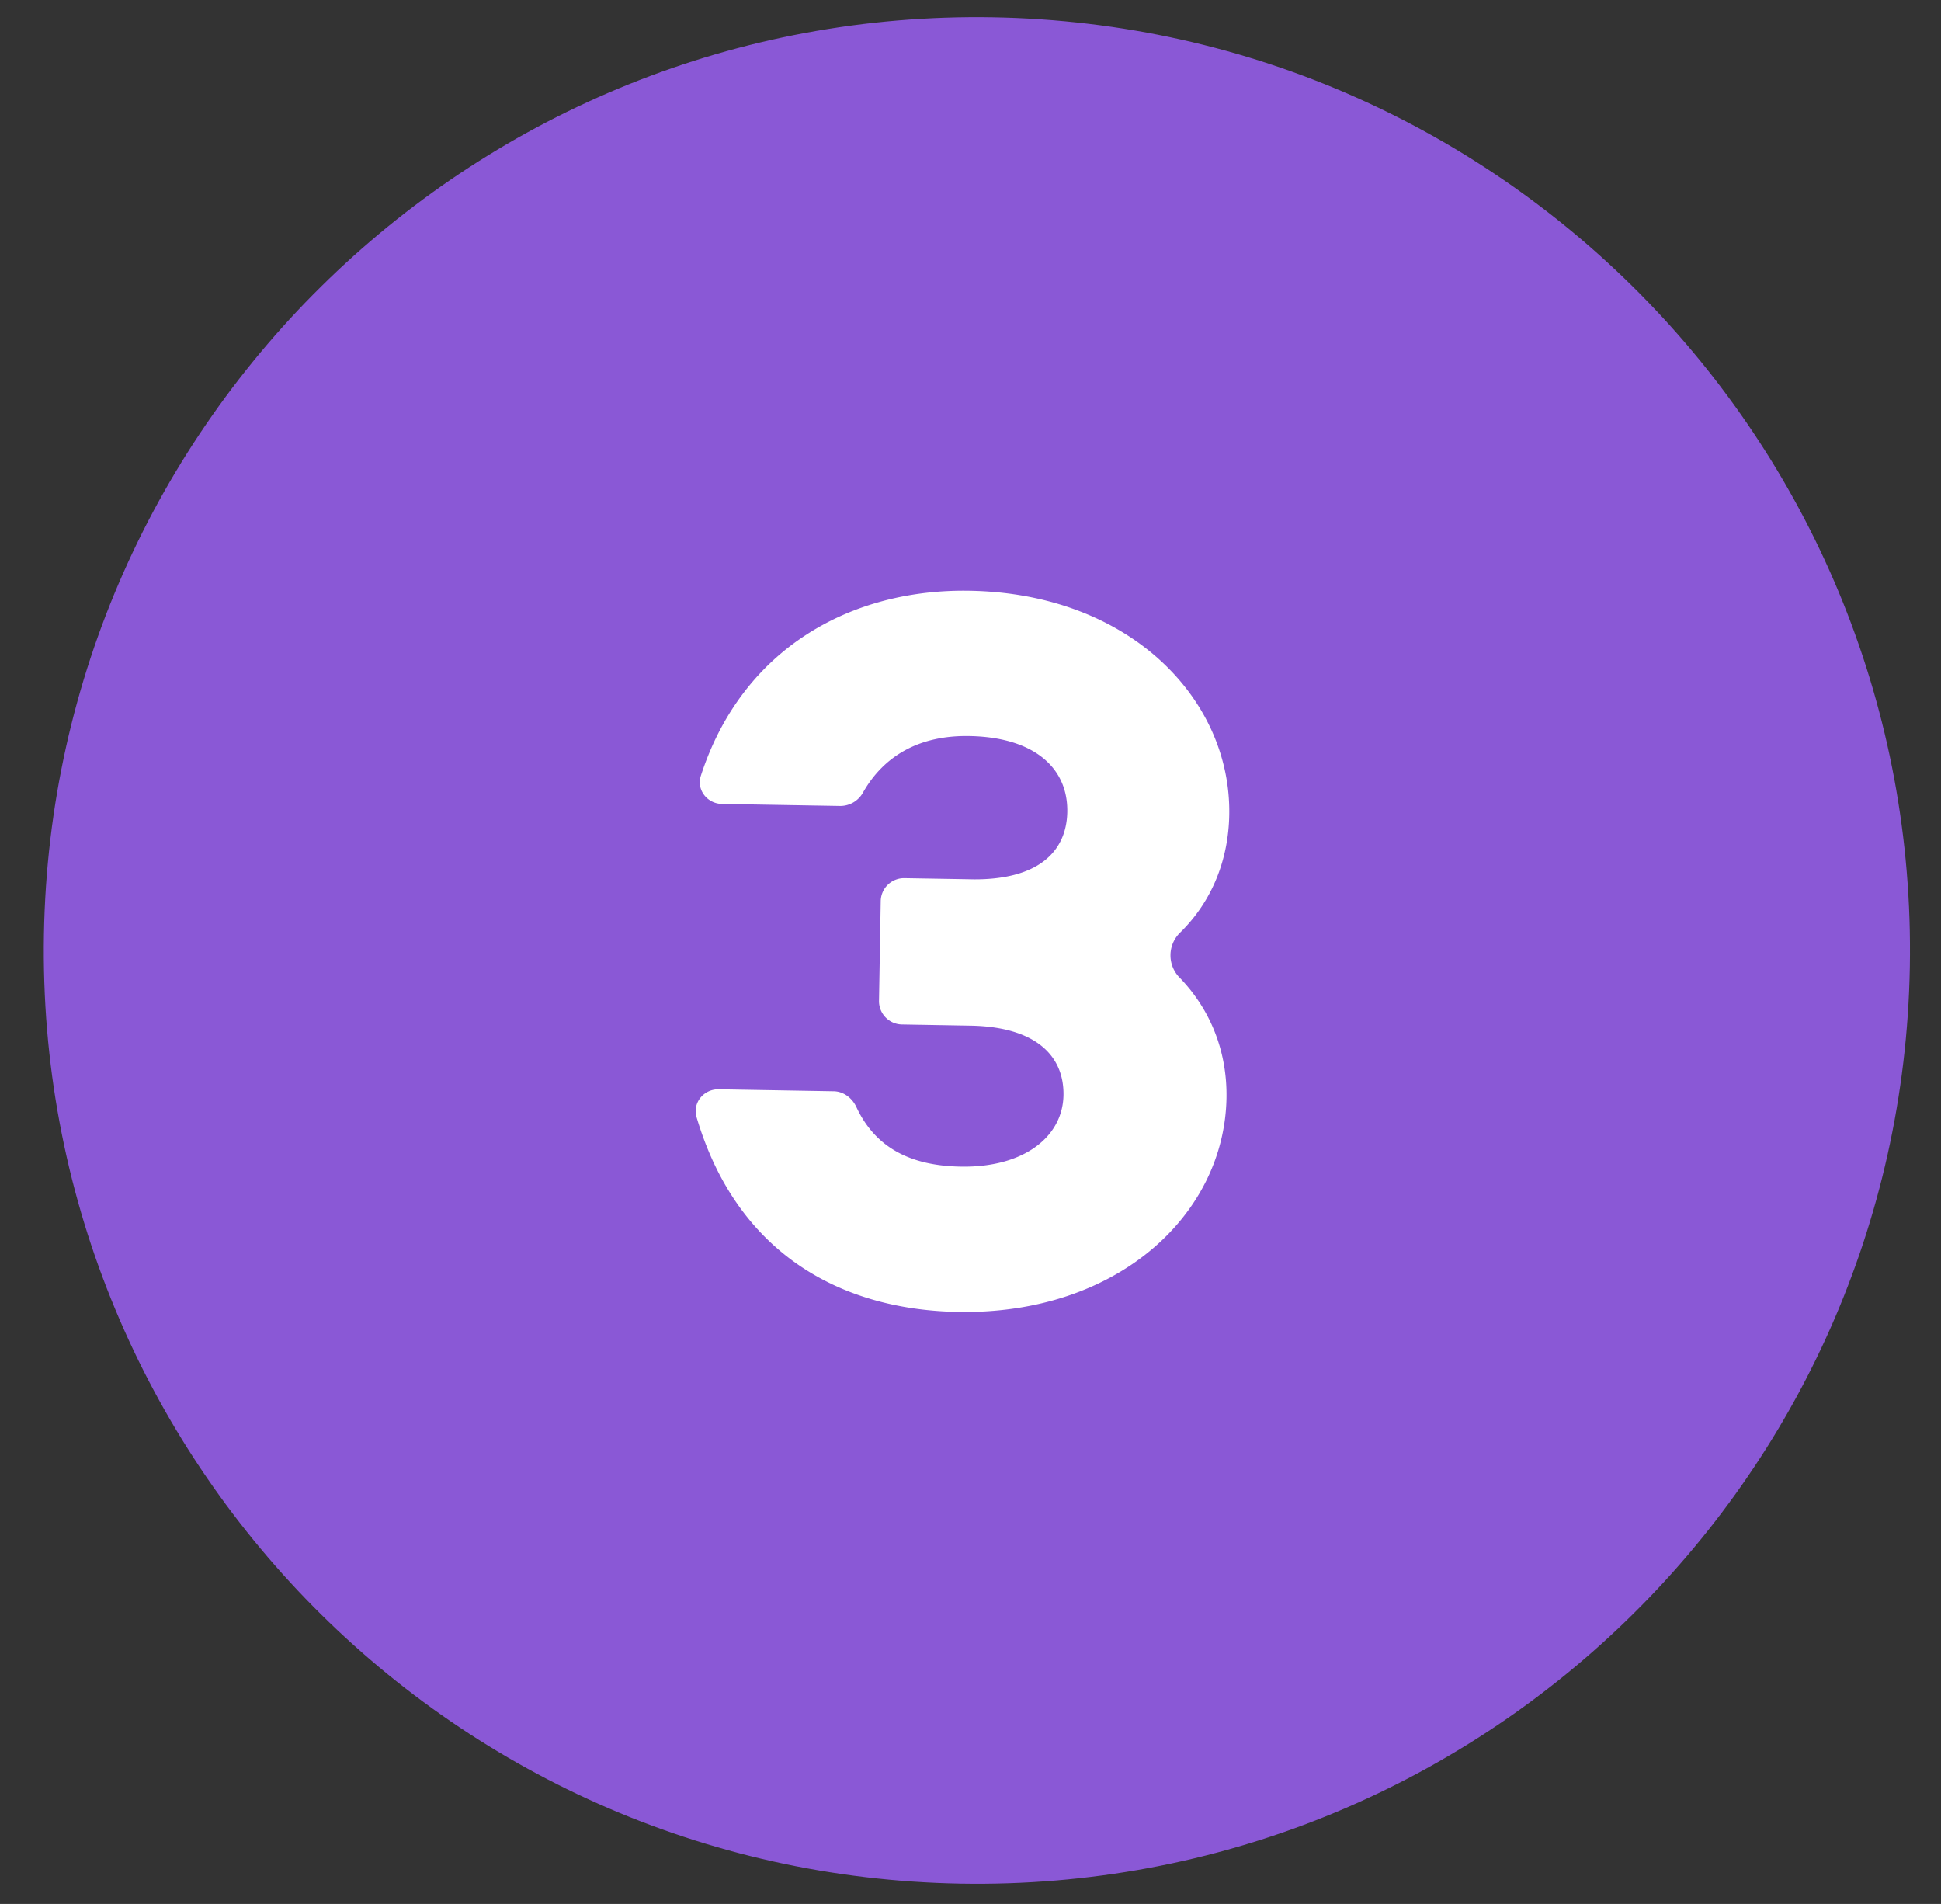 <svg width="52" height="51" fill="none" xmlns="http://www.w3.org/2000/svg"><rect width="100%" height="100%" fill="#333333" stroke="none"/><path d="M25.735 50.456c13.804.241 25.19-10.755 25.43-24.56C51.408 12.091 40.413.705 26.609.464 12.804.223 1.418 11.219 1.177 25.024.936 38.828 11.931 50.215 25.735 50.456z" fill="#8A58D6"/><path d="M26.013 23.554c1.764.03 2.56-.713 2.58-1.804.02-1.204-.918-2.005-2.626-2.034-1.324-.023-2.279.519-2.842 1.505a.698.698 0 01-.606.368l-3.176-.054c-.398-.007-.69-.38-.566-.758 1.11-3.419 4.035-5.008 7.2-4.953 4.312.074 7.008 2.92 6.955 6-.02 1.174-.44 2.305-1.33 3.171a.848.848 0 00-.02 1.171c.892.914 1.296 2.065 1.276 3.246-.054 3.108-2.9 5.803-7.184 5.73-3.248-.056-5.955-1.648-7.012-5.214-.115-.386.19-.757.593-.75l3.08.053c.265.005.494.18.607.422.507 1.088 1.448 1.574 2.799 1.597 1.68.029 2.73-.793 2.75-1.913.017-1.064-.753-1.833-2.49-1.863l-1.838-.032a.625.625 0 01-.614-.635l.046-2.67a.625.625 0 01.635-.614l1.783.03z" fill="#fff"/></svg>